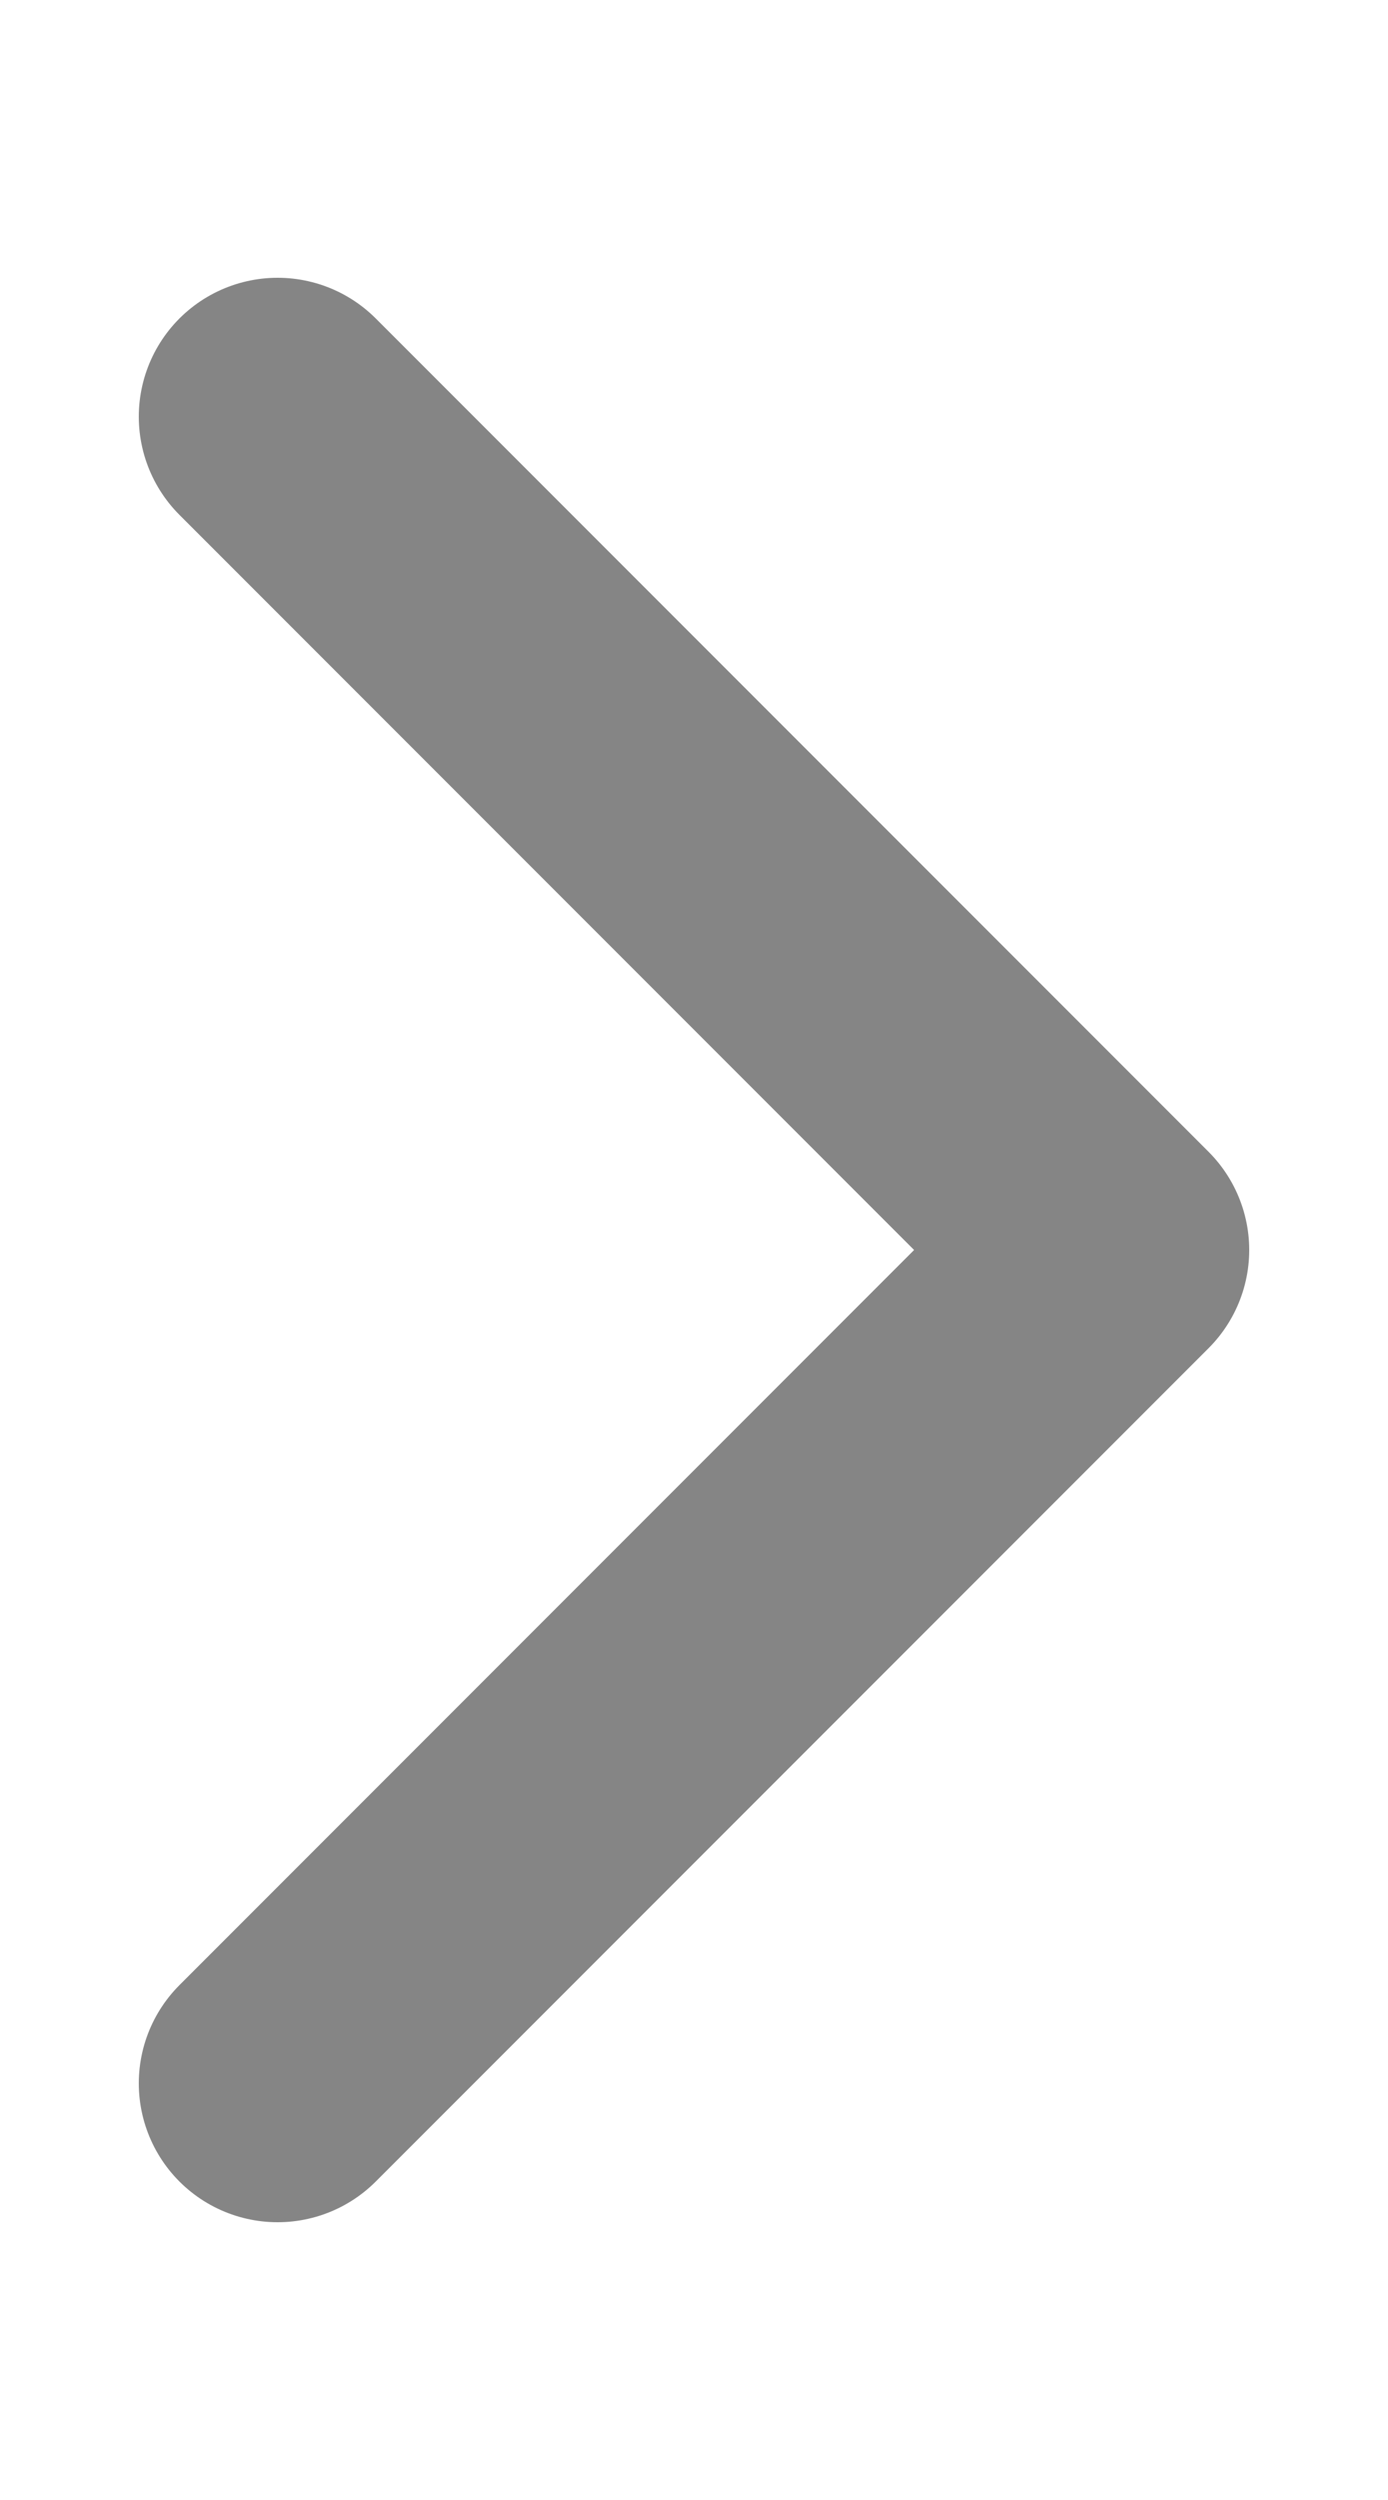 <svg width="10" height="18" viewBox="0 0 10 18" fill="none" xmlns="http://www.w3.org/2000/svg">
<path d="M2 3L8 9L2 15" stroke="black" stroke-opacity="0.48" stroke-width="2" stroke-linecap="round" stroke-linejoin="round"/>
</svg>
